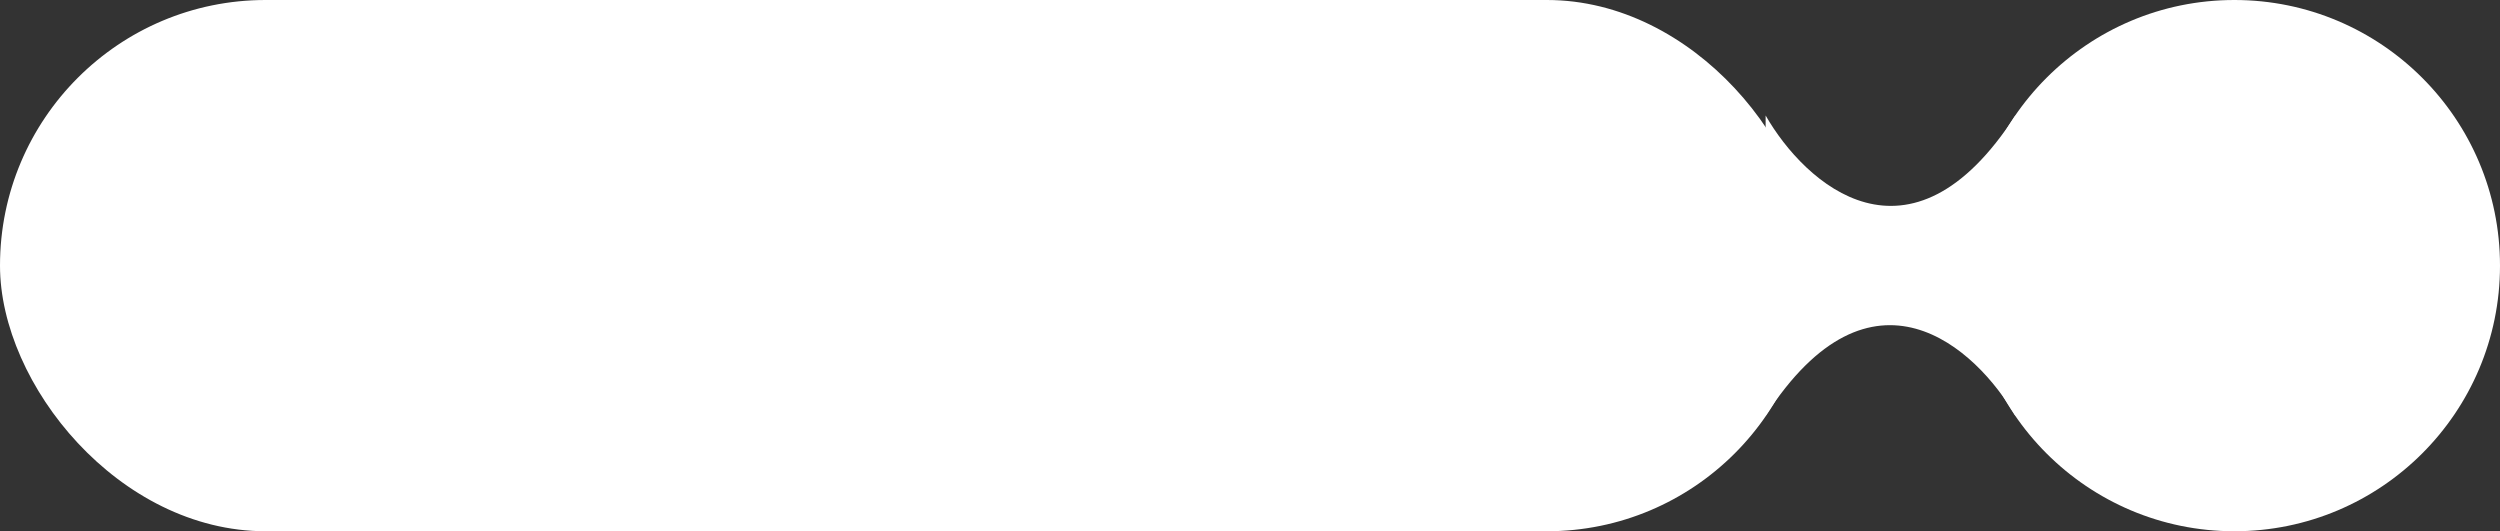 <?xml version="1.0" encoding="UTF-8"?> <svg xmlns="http://www.w3.org/2000/svg" width="160" height="34" viewBox="0 0 160 34" fill="none"><rect x="0" y="0" width="160" height="34" fill="#333333" stroke="none"/><path d="M129 7.366C122.224 17.874 115.51 11.77 113 7.391V26.599C119.776 16.091 126.49 22.26 129 26.639V7.366Z" fill="white"></path><circle cx="143" cy="17" r="17" fill="white"></circle><rect width="116" height="34" rx="17" fill="white"></rect></svg> 